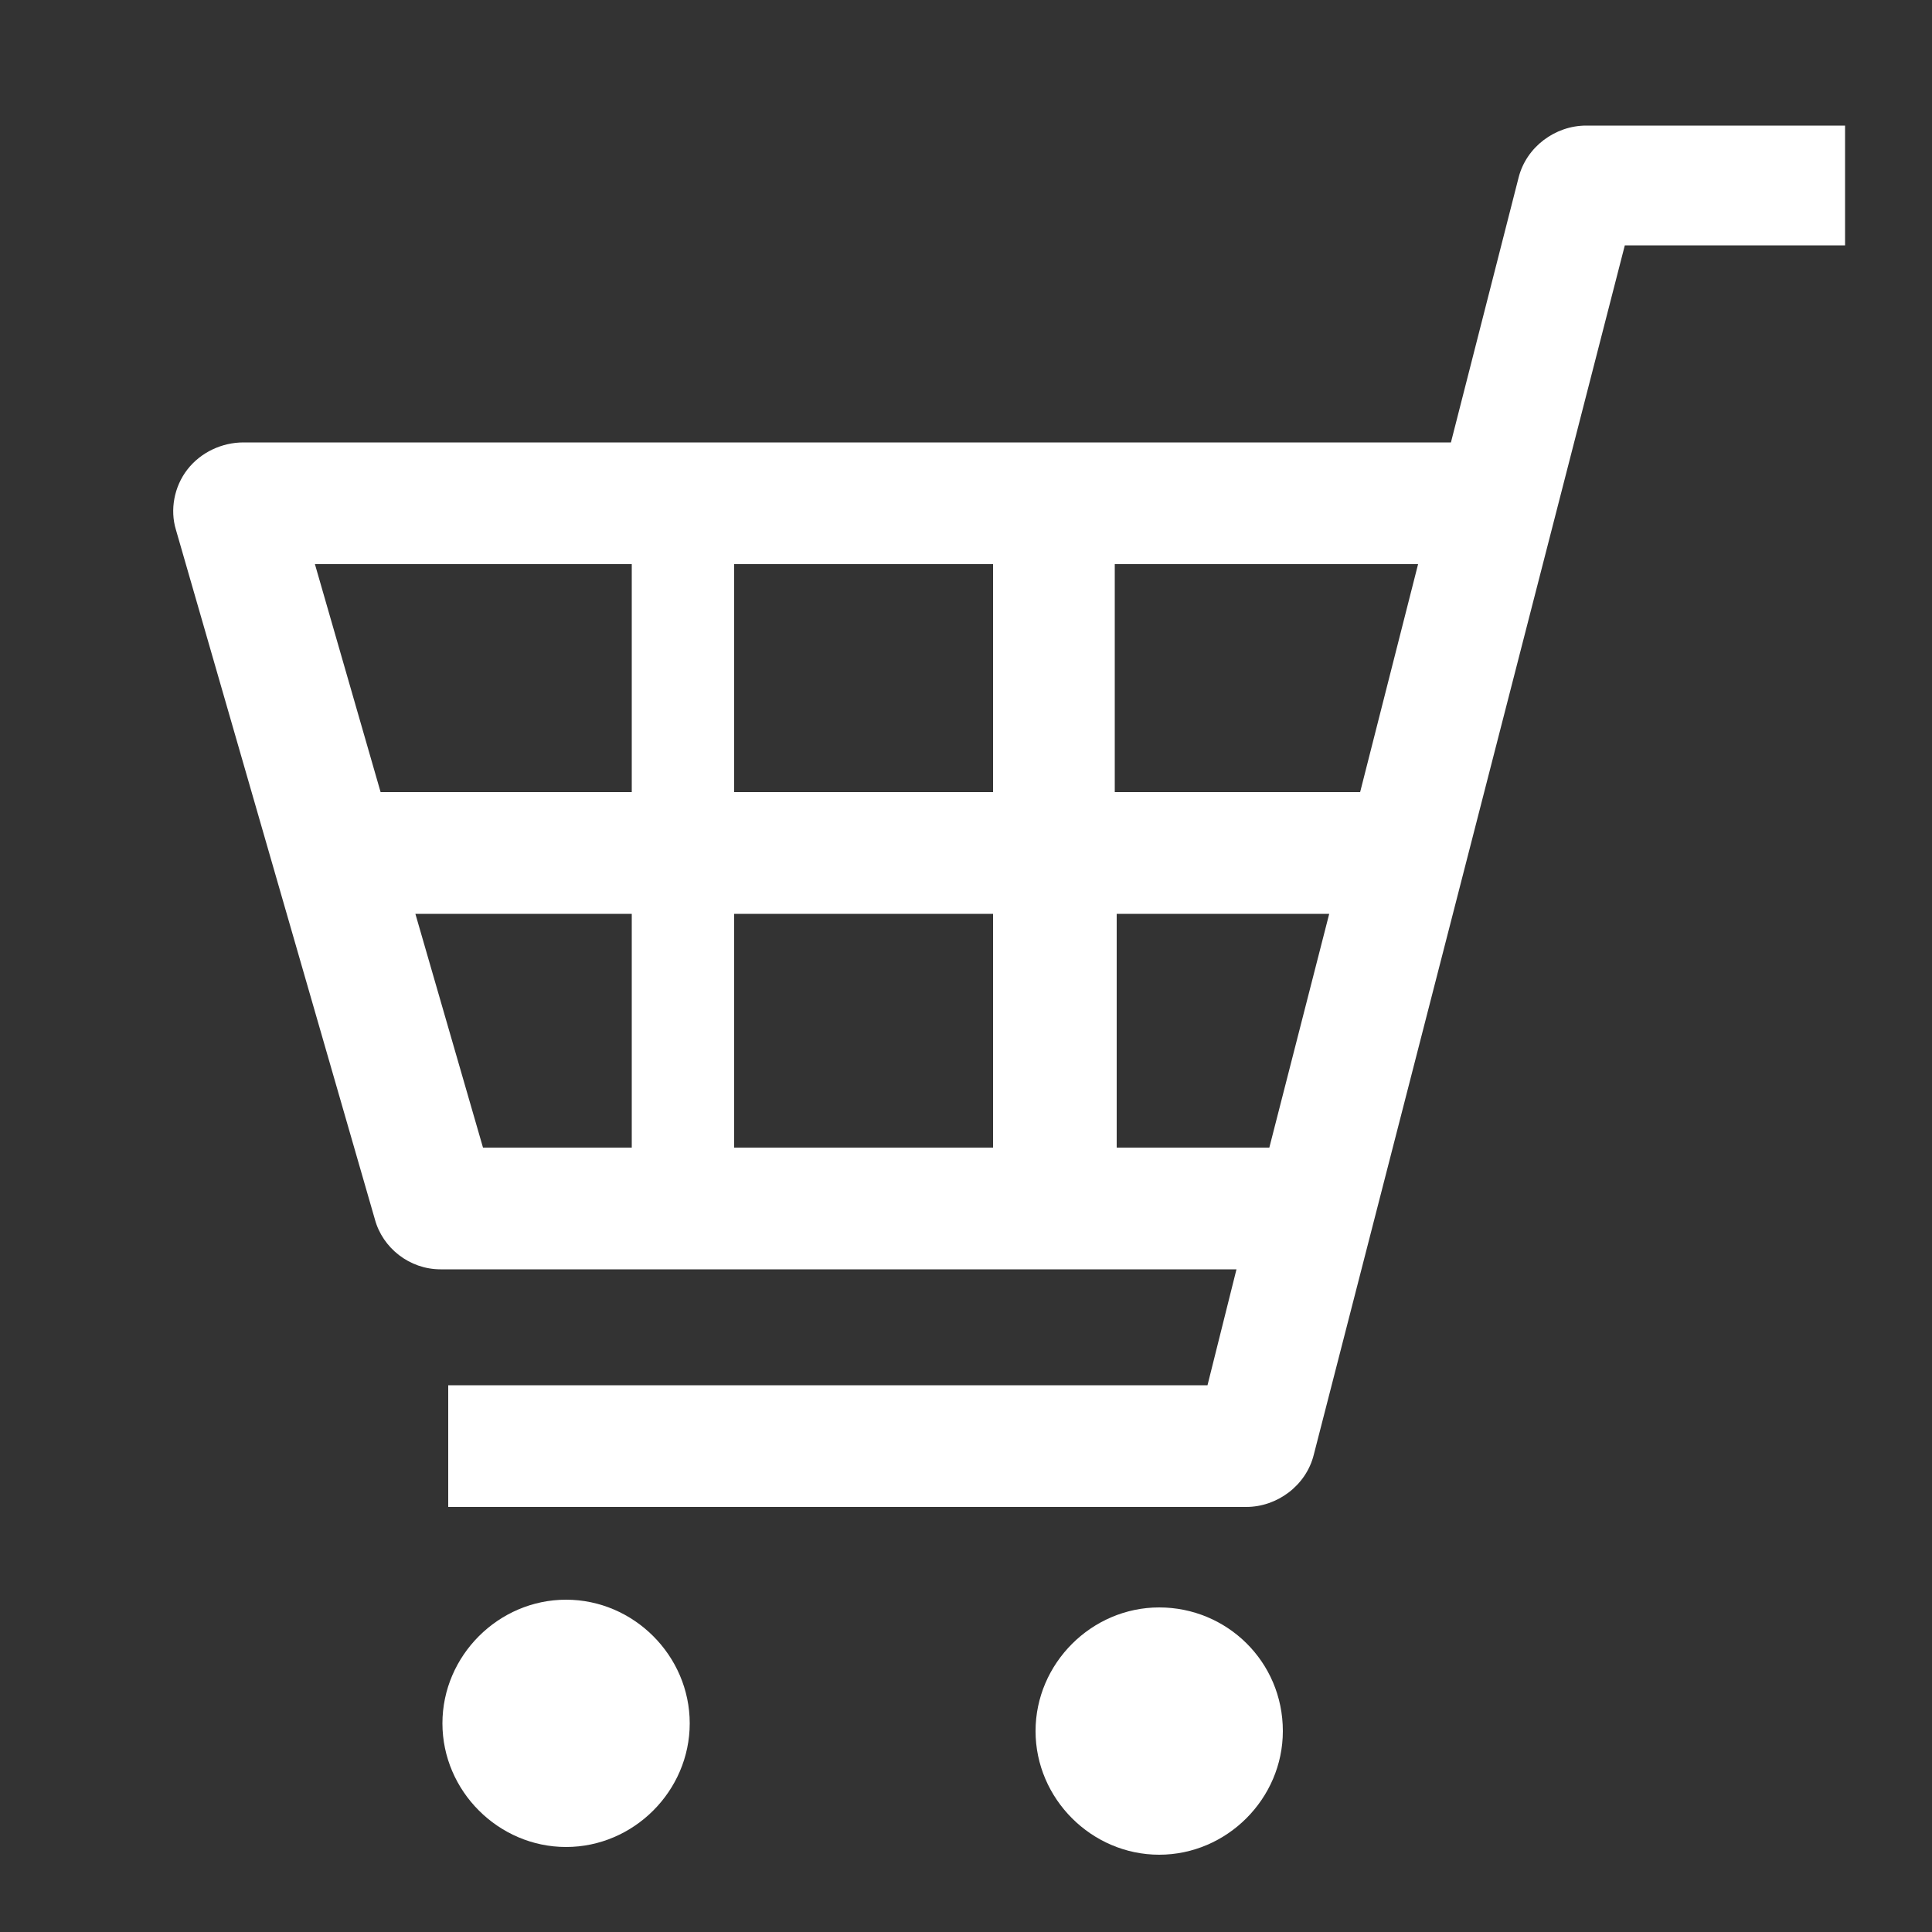 <?xml version="1.0" encoding="utf-8"?>
<!-- Generator: Adobe Illustrator 27.3.1, SVG Export Plug-In . SVG Version: 6.00 Build 0)  -->
<svg version="1.1" id="_x32_" xmlns="http://www.w3.org/2000/svg" xmlns:xlink="http://www.w3.org/1999/xlink" x="0px" y="0px"
	 viewBox="0 0 100 100" style="enable-background:new 0 0 100 100;" xml:space="preserve">
<rect x="0" y="0" width="100" height="100" fill="#333333" stroke="none"/>
<style type="text/css">
	.st0{fill:#FFFFFF;}
</style>
<g>
	<path class="st0" d="M82.1,6.5c-1.6,0-3.1,1.1-3.5,2.7l-3.5,13.7H12.6c-1.1,0-2.2,0.5-2.9,1.4c-0.7,0.9-0.9,2.1-0.6,3.1l10.3,35.7
		c0.4,1.5,1.8,2.6,3.4,2.6H64l-1.5,6H23.2v6.3h41.3c1.6,0,3.1-1.1,3.5-2.7l16.1-62.6h11.4V6.5H82.1z M68.8,47.3l-3.1,12.1h-7.9V47.3
		L68.8,47.3L68.8,47.3z M73.4,29.2l-3,11.8H57.7V29.2H73.4z M51.4,47.3v12.1H38V47.3L51.4,47.3L51.4,47.3z M51.4,29.2V41H38V29.2
		H51.4z M32.7,29.2V41h-13l-3.4-11.8H32.7z M32.7,47.3v12.1H25l-3.5-12.1L32.7,47.3L32.7,47.3z"/>
	<path class="st0" d="M29.3,82.8c-3.5,0-6.4,2.9-6.4,6.4c0,3.5,2.9,6.4,6.4,6.4c3.5,0,6.4-2.9,6.4-6.4
		C35.7,85.7,32.8,82.8,29.3,82.8z"/>
	<path class="st0" d="M60,83.2c-3.5,0-6.4,2.9-6.4,6.4c0,3.5,2.9,6.4,6.4,6.4c3.5,0,6.4-2.9,6.4-6.4C66.4,86,63.5,83.2,60,83.2z"/>
</g>
</svg>
